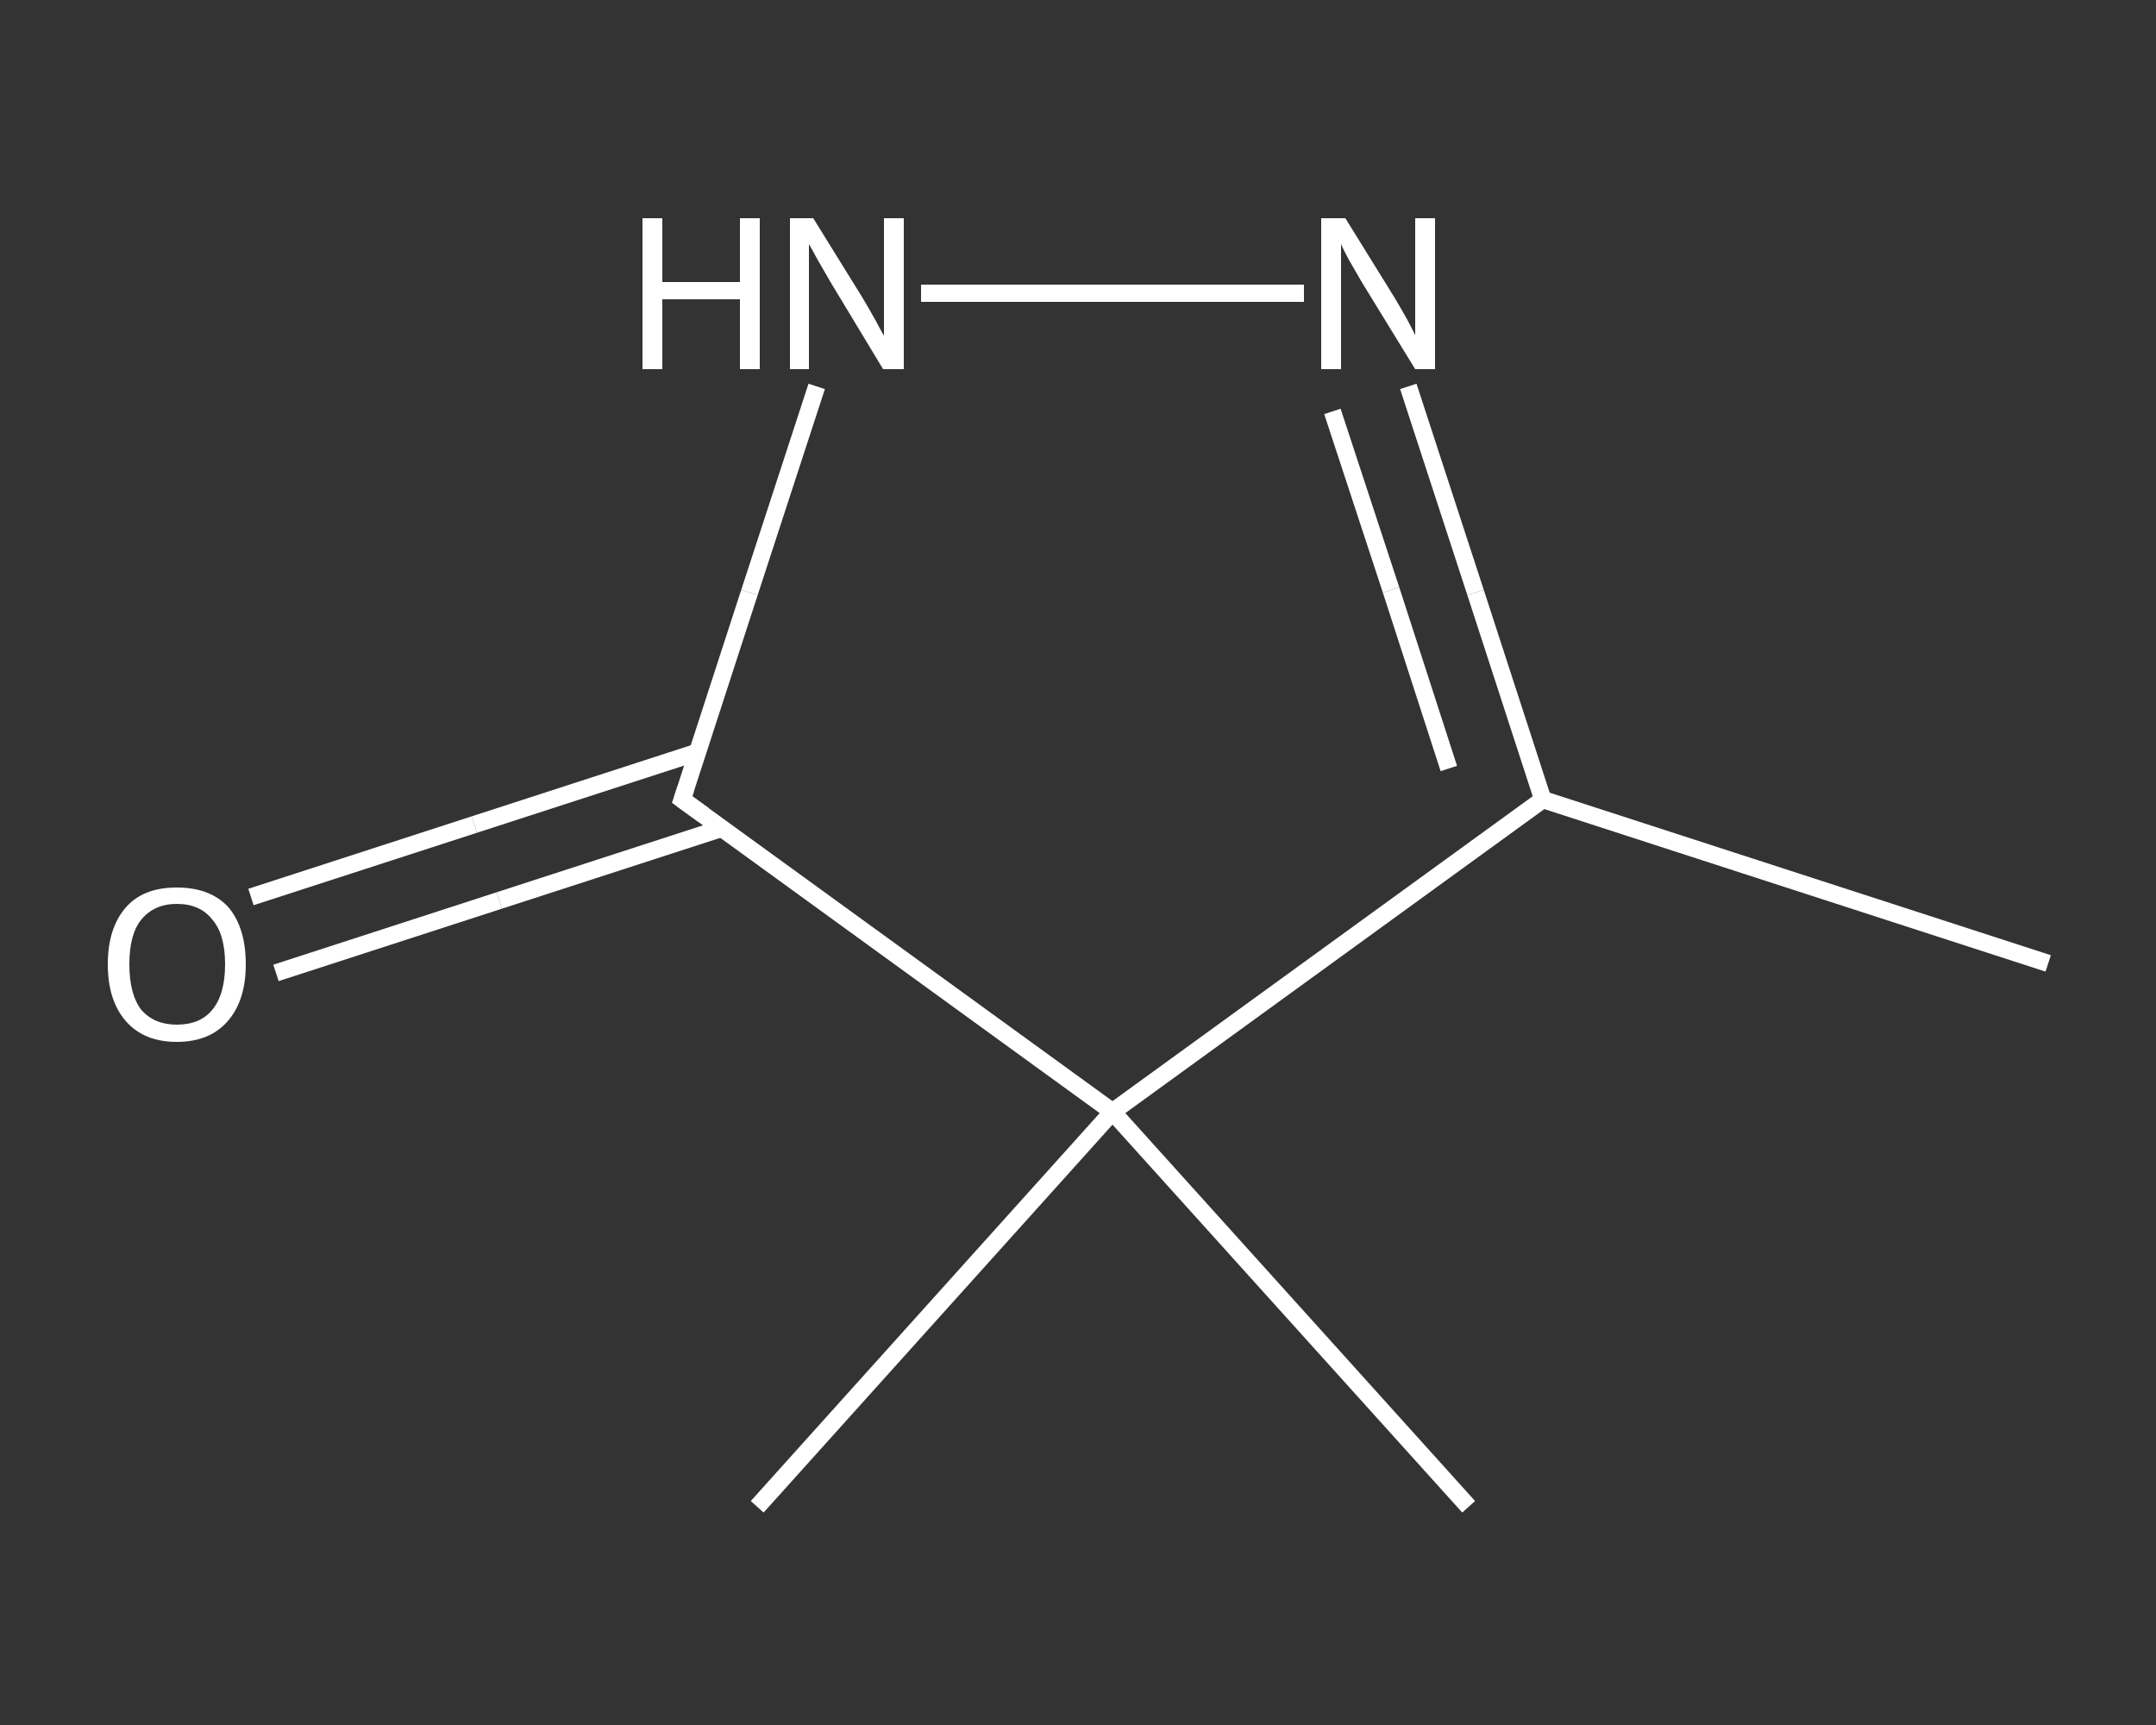<?xml version='1.0' encoding='iso-8859-1'?>
<svg version='1.1' baseProfile='full'
              xmlns='http://www.w3.org/2000/svg'
                      xmlns:rdkit='http://www.rdkit.org/xml'
                      xmlns:xlink='http://www.w3.org/1999/xlink'
                  xml:space='preserve'
width='250px' height='200px' viewBox='0 0 250 200'>
<rect x="0" y="0" width="250" height="200" fill="#333333" stroke="none"/>
<!-- END OF HEADER -->
<rect style='opacity:1.0;fill:transparent;stroke:none' width='250.0' height='200.0' x='0.0' y='0.0'> </rect>
<path class='bond-0 atom-0 atom-1' d='M 237.5,111.7 L 178.9,92.7' style='fill:none;fill-rule:evenodd;stroke:#FFFFFF;stroke-width:2.0px;stroke-linecap:butt;stroke-linejoin:miter;stroke-opacity:1' />
<path class='bond-1 atom-1 atom-2' d='M 178.9,92.7 L 171.1,68.7' style='fill:none;fill-rule:evenodd;stroke:#FFFFFF;stroke-width:2.0px;stroke-linecap:butt;stroke-linejoin:miter;stroke-opacity:1' />
<path class='bond-1 atom-1 atom-2' d='M 171.1,68.7 L 163.3,44.8' style='fill:none;fill-rule:evenodd;stroke:#FFFFFF;stroke-width:2.0px;stroke-linecap:butt;stroke-linejoin:miter;stroke-opacity:1' />
<path class='bond-1 atom-1 atom-2' d='M 168.0,89.1 L 161.3,68.4' style='fill:none;fill-rule:evenodd;stroke:#FFFFFF;stroke-width:2.0px;stroke-linecap:butt;stroke-linejoin:miter;stroke-opacity:1' />
<path class='bond-1 atom-1 atom-2' d='M 161.3,68.4 L 154.5,47.7' style='fill:none;fill-rule:evenodd;stroke:#FFFFFF;stroke-width:2.0px;stroke-linecap:butt;stroke-linejoin:miter;stroke-opacity:1' />
<path class='bond-2 atom-2 atom-3' d='M 151.2,34.0 L 106.8,34.0' style='fill:none;fill-rule:evenodd;stroke:#FFFFFF;stroke-width:2.0px;stroke-linecap:butt;stroke-linejoin:miter;stroke-opacity:1' />
<path class='bond-3 atom-3 atom-4' d='M 94.7,44.8 L 86.9,68.7' style='fill:none;fill-rule:evenodd;stroke:#FFFFFF;stroke-width:2.0px;stroke-linecap:butt;stroke-linejoin:miter;stroke-opacity:1' />
<path class='bond-3 atom-3 atom-4' d='M 86.9,68.7 L 79.1,92.7' style='fill:none;fill-rule:evenodd;stroke:#FFFFFF;stroke-width:2.0px;stroke-linecap:butt;stroke-linejoin:miter;stroke-opacity:1' />
<path class='bond-4 atom-4 atom-5' d='M 80.9,87.2 L 55.0,95.6' style='fill:none;fill-rule:evenodd;stroke:#FFFFFF;stroke-width:2.0px;stroke-linecap:butt;stroke-linejoin:miter;stroke-opacity:1' />
<path class='bond-4 atom-4 atom-5' d='M 55.0,95.6 L 29.1,104.0' style='fill:none;fill-rule:evenodd;stroke:#FFFFFF;stroke-width:2.0px;stroke-linecap:butt;stroke-linejoin:miter;stroke-opacity:1' />
<path class='bond-4 atom-4 atom-5' d='M 83.8,96.0 L 57.9,104.4' style='fill:none;fill-rule:evenodd;stroke:#FFFFFF;stroke-width:2.0px;stroke-linecap:butt;stroke-linejoin:miter;stroke-opacity:1' />
<path class='bond-4 atom-4 atom-5' d='M 57.9,104.4 L 32.0,112.8' style='fill:none;fill-rule:evenodd;stroke:#FFFFFF;stroke-width:2.0px;stroke-linecap:butt;stroke-linejoin:miter;stroke-opacity:1' />
<path class='bond-5 atom-4 atom-6' d='M 79.1,92.7 L 129.0,128.9' style='fill:none;fill-rule:evenodd;stroke:#FFFFFF;stroke-width:2.0px;stroke-linecap:butt;stroke-linejoin:miter;stroke-opacity:1' />
<path class='bond-6 atom-6 atom-7' d='M 129.0,128.9 L 170.3,174.7' style='fill:none;fill-rule:evenodd;stroke:#FFFFFF;stroke-width:2.0px;stroke-linecap:butt;stroke-linejoin:miter;stroke-opacity:1' />
<path class='bond-7 atom-6 atom-8' d='M 129.0,128.9 L 87.8,174.7' style='fill:none;fill-rule:evenodd;stroke:#FFFFFF;stroke-width:2.0px;stroke-linecap:butt;stroke-linejoin:miter;stroke-opacity:1' />
<path class='bond-8 atom-6 atom-1' d='M 129.0,128.9 L 178.9,92.7' style='fill:none;fill-rule:evenodd;stroke:#FFFFFF;stroke-width:2.0px;stroke-linecap:butt;stroke-linejoin:miter;stroke-opacity:1' />
<path d='M 79.5,91.5 L 79.1,92.7 L 81.6,94.5' style='fill:none;stroke:#FFFFFF;stroke-width:2.0px;stroke-linecap:butt;stroke-linejoin:miter;stroke-opacity:1;' />
<path class='atom-2' d='M 156.0 25.3
L 161.7 34.5
Q 162.3 35.5, 163.2 37.1
Q 164.1 38.8, 164.1 38.9
L 164.1 25.3
L 166.4 25.3
L 166.4 42.8
L 164.1 42.8
L 157.9 32.7
Q 157.2 31.5, 156.4 30.1
Q 155.7 28.8, 155.5 28.3
L 155.5 42.8
L 153.2 42.8
L 153.2 25.3
L 156.0 25.3
' fill='#FFFFFF'/>
<path class='atom-3' d='M 74.5 25.3
L 76.8 25.3
L 76.8 32.7
L 85.8 32.7
L 85.8 25.3
L 88.1 25.3
L 88.1 42.8
L 85.8 42.8
L 85.8 34.7
L 76.8 34.7
L 76.8 42.8
L 74.5 42.8
L 74.5 25.3
' fill='#FFFFFF'/>
<path class='atom-3' d='M 94.3 25.3
L 100.0 34.5
Q 100.6 35.5, 101.5 37.1
Q 102.4 38.8, 102.5 38.9
L 102.5 25.3
L 104.8 25.3
L 104.8 42.8
L 102.4 42.8
L 96.3 32.7
Q 95.6 31.5, 94.8 30.1
Q 94.1 28.8, 93.8 28.3
L 93.8 42.8
L 91.6 42.8
L 91.6 25.3
L 94.3 25.3
' fill='#FFFFFF'/>
<path class='atom-5' d='M 12.5 111.8
Q 12.5 107.6, 14.6 105.2
Q 16.6 102.9, 20.5 102.9
Q 24.4 102.9, 26.5 105.2
Q 28.5 107.6, 28.5 111.8
Q 28.5 116.0, 26.4 118.4
Q 24.3 120.8, 20.5 120.8
Q 16.7 120.8, 14.6 118.4
Q 12.5 116.0, 12.5 111.8
M 20.5 118.8
Q 23.2 118.8, 24.6 117.1
Q 26.1 115.3, 26.1 111.8
Q 26.1 108.3, 24.6 106.6
Q 23.2 104.8, 20.5 104.8
Q 17.9 104.8, 16.4 106.6
Q 15.0 108.3, 15.0 111.8
Q 15.0 115.3, 16.4 117.1
Q 17.9 118.8, 20.5 118.8
' fill='#FFFFFF'/>
</svg>
